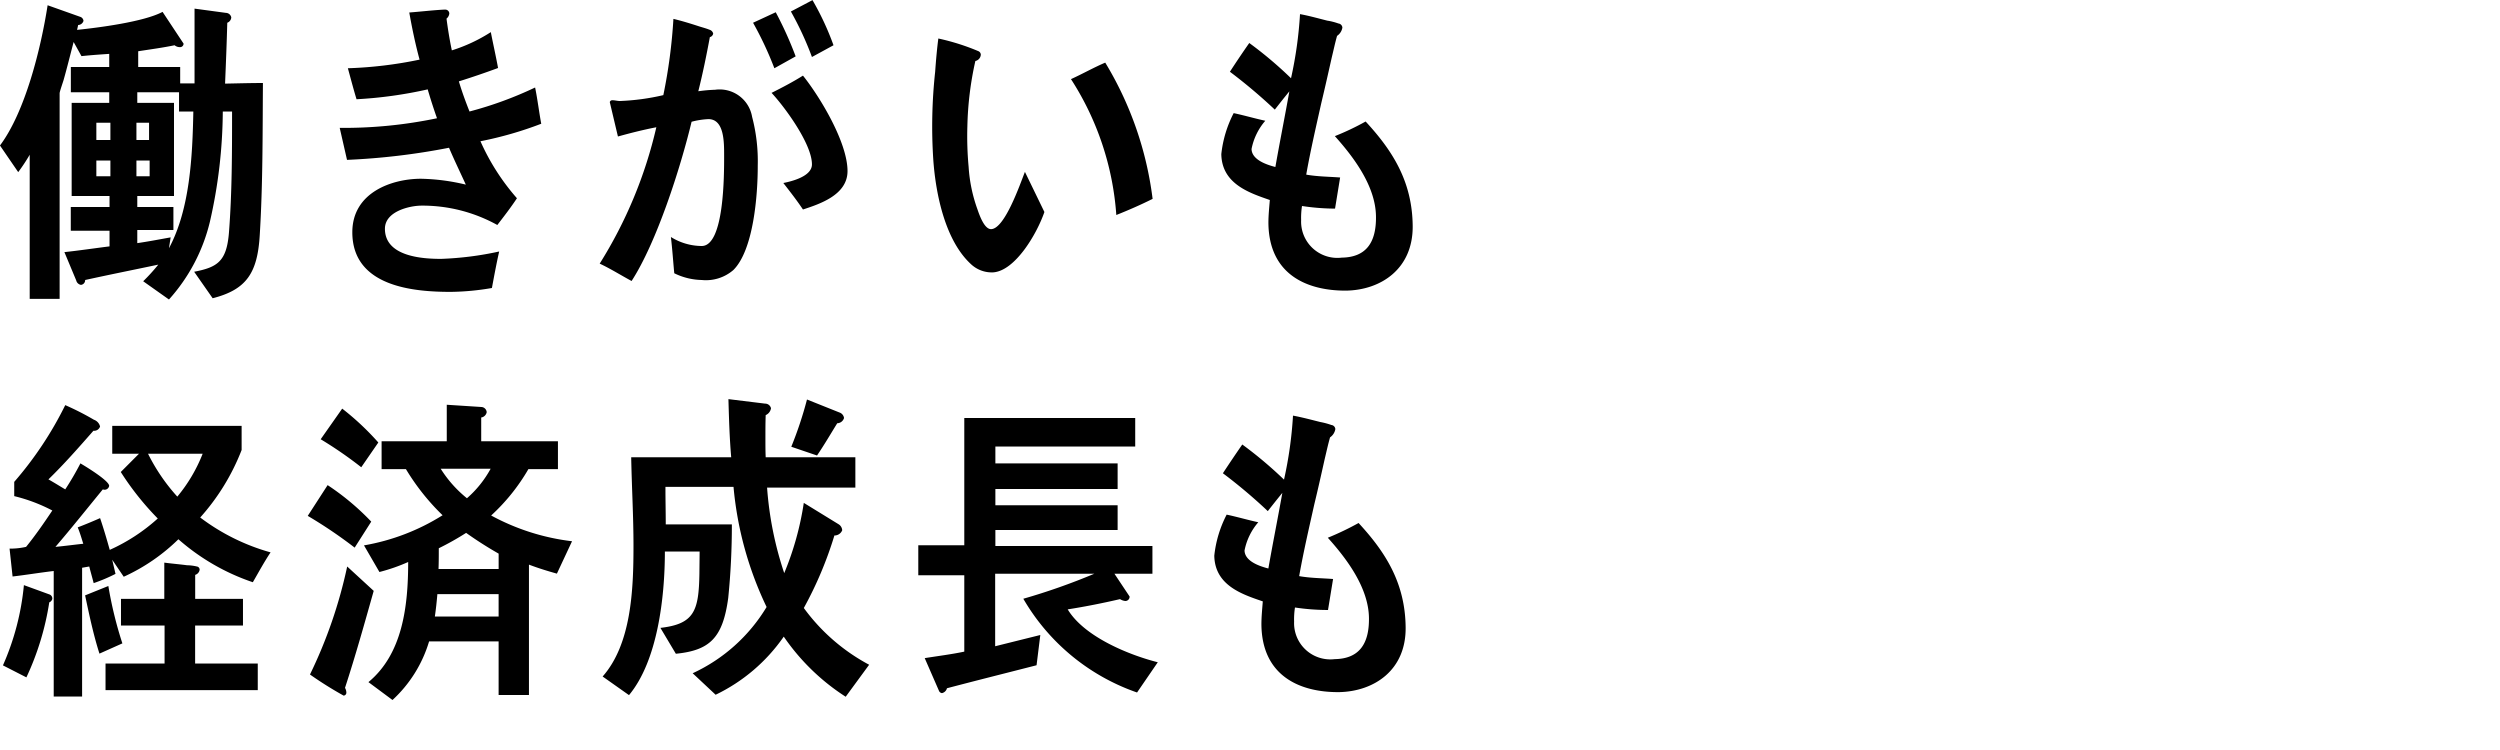 <svg xmlns="http://www.w3.org/2000/svg" width="200" height="60" viewBox="0 0 200 60">
  <path id="t8" class="cls-1" d="M625.781,2757.79c-0.178,3.07-1.076,4.38-3.768,5.07l-1.481-2.12c1.884-.36,2.6-0.85,2.784-3.13,0.249-3.21.249-6.46,0.249-9.69h-0.742a40.329,40.329,0,0,1-1.031,8.82,14.262,14.262,0,0,1-3.275,6.22l-2.062-1.46a14.933,14.933,0,0,0,1.209-1.33c-1.95.41-3.9,0.8-5.854,1.23a0.372,0.372,0,0,1-.336.39,0.475,0.475,0,0,1-.378-0.36l-0.944-2.26c1.213-.13,2.4-0.31,3.611-0.46v-1.25h-3.1v-1.9h3.1v-0.88h-3.03v-7.45h3.006v-0.85h-3.071v-2.02h3.071v-1.05c-0.737.05-1.477,0.1-2.221,0.18l-0.627-1.13c-0.266,1-.513,2.02-0.8,3.03-0.051.18-.321,0.94-0.321,1.07v16.45h-2.394v-11.53a14.41,14.41,0,0,1-.919,1.39l-1.459-2.13c2.018-2.69,3.275-7.76,3.812-11.22l2.646,0.94a0.384,0.384,0,0,1,.224.31,0.458,0.458,0,0,1-.427.33l-0.087.39c1.724-.18,5.333-0.64,6.839-1.44l1.681,2.54a0.279,0.279,0,0,1-.312.28,0.634,0.634,0,0,1-.406-0.15c-0.963.2-1.95,0.33-2.912,0.48v1.26h3.358v1.31h1.149v-5.98l2.511,0.34a0.449,0.449,0,0,1,.428.36,0.488,0.488,0,0,1-.32.43c-0.043,1.62-.108,3.26-0.176,4.87,1.008-.02,2.017-0.05,3.028-0.05C626.005,2749.69,626.03,2753.74,625.781,2757.79Zm-11.949-8.97h-1.124v1.38h1.124v-1.38Zm0,3.02h-1.124v1.26h1.124v-1.26Zm3.093-3.02h-1.011v1.38h1.011v-1.38Zm0.046,3.02h-1.057v1.26h1.057v-1.26Zm2.352-3.92v-1.54h-3.34v0.85h2.937v7.45h-2.937v0.88h2.89v1.84h-2.89v1.05c0.9-.13,1.768-0.3,2.668-0.46l-0.134.87c1.681-3.13,1.881-7.35,1.95-10.94h-1.144Zm24.113,2.38a17.9,17.9,0,0,0,2.919,4.56c-0.494.75-1.031,1.44-1.569,2.14a12.36,12.36,0,0,0-6.057-1.55c-0.915,0-2.935.44-2.935,1.85,0,2.26,3.093,2.41,4.5,2.41a25.748,25.748,0,0,0,4.64-.59c-0.22.97-.4,1.95-0.581,2.92a20.376,20.376,0,0,1-3.289.31c-2.856,0-7.878-.36-7.878-4.77,0-3.2,3.187-4.28,5.493-4.28a16.538,16.538,0,0,1,3.586.47c-0.446-.98-0.918-1.95-1.343-2.95a54.68,54.68,0,0,1-8.161.97l-0.584-2.56a36.391,36.391,0,0,0,7.783-.77q-0.408-1.155-.744-2.31a34.064,34.064,0,0,1-5.693.79c-0.246-.81-0.468-1.66-0.693-2.48a32.975,32.975,0,0,0,5.736-.69c-0.334-1.23-.6-2.51-0.824-3.77,0.917-.07,1.837-0.18,2.752-0.23h0.092a0.32,0.32,0,0,1,.358.31,0.6,0.6,0,0,1-.223.41c0.112,0.85.247,1.69,0.426,2.54a12.885,12.885,0,0,0,3.119-1.46c0.181,0.94.4,1.89,0.579,2.87-1.029.38-2.082,0.74-3.135,1.07,0.243,0.82.537,1.62,0.851,2.41a29.9,29.9,0,0,0,5.248-1.92c0.2,0.98.312,1.95,0.49,2.9A29.374,29.374,0,0,1,643.436,2750.3Zm20.235,10.3a3.349,3.349,0,0,1-2.53.8,5.2,5.2,0,0,1-2.2-.54c-0.091-.97-0.154-1.92-0.269-2.9a4.7,4.7,0,0,0,2.465.72c1.815,0,1.793-5.76,1.793-7.22,0-1.05.022-2.93-1.257-2.93a6.3,6.3,0,0,0-1.346.21c-0.892,3.71-2.8,9.66-4.8,12.74-0.871-.47-1.677-0.98-2.552-1.39a35.5,35.5,0,0,0,4.532-10.91c-1.036.2-2.067,0.46-3.072,0.74-0.068-.28-0.652-2.75-0.652-2.75a0.2,0.2,0,0,1,.221-0.15c0.2,0,.38.06,0.585,0.06a18.119,18.119,0,0,0,3.478-.47,42.452,42.452,0,0,0,.806-6.1c0.669,0.16,1.319.36,1.969,0.57,0.294,0.1.632,0.18,0.92,0.3a0.411,0.411,0,0,1,.293.31,0.354,0.354,0,0,1-.267.28c-0.267,1.44-.565,2.9-0.924,4.33a12.315,12.315,0,0,1,1.347-.12,2.635,2.635,0,0,1,2.958,2.17,13.969,13.969,0,0,1,.451,3.9C665.625,2754.58,665.289,2758.99,663.671,2760.6Zm3.279-16.14a27.62,27.62,0,0,0-1.705-3.64l1.814-.84a29.576,29.576,0,0,1,1.593,3.53Zm2.287,11.3c-0.5-.75-1.035-1.43-1.57-2.12,0.65-.13,2.289-0.52,2.289-1.49,0-1.64-2.2-4.62-3.231-5.72,0.853-.43,1.7-0.87,2.512-1.38,1.341,1.67,3.565,5.33,3.565,7.64C672.8,2754.61,670.537,2755.33,669.237,2755.76Zm0.719-12.2a25.342,25.342,0,0,0-1.685-3.64l1.728-.91a22.031,22.031,0,0,1,1.681,3.61Zm14.492,17.23a2.426,2.426,0,0,1-1.784-.67c-2.024-1.87-2.8-5.51-3-8.33a40.553,40.553,0,0,1,.148-7.04c0.066-.91.139-1.78,0.255-2.67a18.008,18.008,0,0,1,3.22,1.02,0.322,0.322,0,0,1,.178.27,0.55,0.55,0,0,1-.436.51,26.257,26.257,0,0,0-.639,5.21,26.624,26.624,0,0,0,.1,3.26,12.216,12.216,0,0,0,.7,3.38c0.169,0.49.566,1.64,1.121,1.6,1.075-.07,2.266-3.52,2.683-4.58l1.558,3.21C687.955,2757.7,686.216,2760.67,684.448,2760.79Zm9.857-4.59a22.98,22.98,0,0,0-3.627-10.87c0.927-.42,1.8-0.92,2.741-1.32a27.565,27.565,0,0,1,3.79,10.9C696.247,2755.39,695.285,2755.81,694.305,2756.2Zm18.4,6.05c-3.141.02-6.19-1.28-6.232-5.41,0-.62.065-1.23,0.113-1.84-1.64-.57-3.84-1.29-3.881-3.67a9.258,9.258,0,0,1,.989-3.28c0.848,0.18,1.7.43,2.53,0.61a4.874,4.874,0,0,0-1.1,2.26c0.022,0.9,1.3,1.28,1.906,1.44,0.356-2.03.759-4.03,1.118-6.05-0.405.49-.781,0.97-1.163,1.46a42.356,42.356,0,0,0-3.593-3.03c0.5-.77,1.011-1.53,1.55-2.3a31.482,31.482,0,0,1,3.34,2.82,32.377,32.377,0,0,0,.719-5.13c0.717,0.13,1.46.34,2.175,0.52a4.826,4.826,0,0,1,.9.23,0.352,0.352,0,0,1,.314.33,0.989,0.989,0,0,1-.425.66c-0.162.57-.292,1.19-0.427,1.74-0.272,1.21-.541,2.41-0.831,3.62-0.421,1.89-.871,3.82-1.209,5.74,0.895,0.16,1.815.16,2.712,0.23l-0.407,2.49a18.15,18.15,0,0,1-2.643-.21,6.216,6.216,0,0,0-.069,1.13,2.9,2.9,0,0,0,3.253,3c1.906-.03,2.759-1.16,2.734-3.28-0.018-2.46-1.837-4.82-3.289-6.44a20.659,20.659,0,0,0,2.461-1.17c2.153,2.33,3.725,4.79,3.765,8.33C718.061,2760.5,715.481,2762.2,712.7,2762.25Zm-103.764,24.94a22.061,22.061,0,0,1-1.829,6l-1.877-.96a20.558,20.558,0,0,0,1.677-6.42l2.029,0.74a0.348,0.348,0,0,1,.244.36A0.4,0.4,0,0,1,608.936,2787.19Zm16.29-1.61a17.464,17.464,0,0,1-5.959-3.44,15.266,15.266,0,0,1-4.373,3l-0.922-1.36,0.263,1.13a13.1,13.1,0,0,1-1.746.74c-0.111-.43-0.242-0.89-0.354-1.33l-0.572.1v10.3h-2.271v-10.04c-1.107.13-2.185,0.31-3.291,0.44l-0.241-2.23a5.787,5.787,0,0,0,1.321-.14c0.748-.92,1.438-1.92,2.1-2.91a13.3,13.3,0,0,0-3.048-1.15v-1.14a28.615,28.615,0,0,0,4.082-6.14,21.941,21.941,0,0,1,2.295,1.17,0.76,0.76,0,0,1,.49.54,0.494,0.494,0,0,1-.53.34c-1.169,1.33-2.334,2.66-3.6,3.89,0.461,0.26.906,0.54,1.345,0.8a22.808,22.808,0,0,0,1.213-2.08c0.359,0.21,2.3,1.38,2.3,1.8a0.369,0.369,0,0,1-.508.28c-1.255,1.53-2.494,3.09-3.79,4.6,0.744-.07,1.474-0.17,2.227-0.25-0.136-.43-0.271-0.9-0.445-1.31,0.6-.23,1.2-0.48,1.79-0.74,0.287,0.84.534,1.69,0.773,2.54a14.733,14.733,0,0,0,3.841-2.51,22.655,22.655,0,0,1-2.959-3.72l1.456-1.46h-2.138v-2.23h10.35V2775a17.665,17.665,0,0,1-3.313,5.4,16.8,16.8,0,0,0,5.629,2.79C626.132,2783.96,625.689,2784.78,625.226,2785.58Zm-12.274,5.71c-0.483-1.51-.817-3.1-1.148-4.66l1.859-.75a31.315,31.315,0,0,0,1.122,4.59Zm0.486,2.92v-2.13h4.723v-3.04h-3.487v-2.13h3.465v-2.9c0.6,0.08,1.217.13,1.814,0.21a3.618,3.618,0,0,1,.793.1,0.256,0.256,0,0,1,.22.26,0.505,0.505,0,0,1-.356.41v1.92h3.823v2.13H620.61v3.04h5.011v2.13H613.438Zm3.4-18.91a15.059,15.059,0,0,0,2.342,3.43,12.433,12.433,0,0,0,2.027-3.43h-4.369Zm16.531,7.51a37.012,37.012,0,0,0-3.754-2.54l1.59-2.46a20.1,20.1,0,0,1,3.489,2.92Zm-0.773,11.22a0.794,0.794,0,0,1,.108.39,0.236,0.236,0,0,1-.217.23,29.629,29.629,0,0,1-2.694-1.69,37.689,37.689,0,0,0,2.977-8.64l2.122,1.95C634.16,2788.88,633.436,2791.47,632.6,2794.03Zm1.3-17.65a32.018,32.018,0,0,0-3.246-2.24l1.721-2.45a21.353,21.353,0,0,1,2.89,2.71Zm15.652,8.51c-0.757-.21-1.5-0.44-2.236-0.72v10.43h-2.427v-4.29h-5.562A10.41,10.41,0,0,1,636.4,2795l-1.925-1.43c2.716-2.25,3.179-6.02,3.179-9.61a14.35,14.35,0,0,1-2.3.8l-1.235-2.13a17.329,17.329,0,0,0,6.288-2.41,18.149,18.149,0,0,1-2.933-3.69h-1.946v-2.23h5.213v-2.92l2.781,0.18a0.449,0.449,0,0,1,.414.41,0.522,0.522,0,0,1-.439.43v1.9h6.138v2.23h-2.363a15.675,15.675,0,0,1-2.98,3.71,17.982,17.982,0,0,0,6.471,2.06Zm-4.663,1.64h-4.9c-0.048.58-.113,1.19-0.2,1.79h5.1v-1.79Zm0-3.24a30.164,30.164,0,0,1-2.6-1.66,22.4,22.4,0,0,1-2.187,1.23c0,0.57,0,1.1-.021,1.66h4.809v-1.23Zm-4.634-6.79a9.555,9.555,0,0,0,2.1,2.36,8.563,8.563,0,0,0,1.895-2.36h-4Zm32.4,18.24a17.394,17.394,0,0,1-4.955-4.81,14,14,0,0,1-5.451,4.65l-1.837-1.72a13.5,13.5,0,0,0,5.915-5.3,27.965,27.965,0,0,1-2.646-9.61h-5.446v0.13c0,0.97.024,1.91,0.024,2.87h5.289a57.588,57.588,0,0,1-.29,5.88c-0.43,3.18-1.456,4.2-4.191,4.47l-1.235-2.07c2.712-.31,3.072-1.36,3.119-4.34l0.018-1.77H658.19c0,3.68-.587,8.75-2.87,11.49l-2.109-1.49c2.3-2.61,2.468-6.94,2.468-10.46,0-2.36-.14-4.73-0.183-7.08h8c-0.133-1.54-.178-3.11-0.222-4.65l2.934,0.36a0.482,0.482,0,0,1,.472.37,0.719,0.719,0,0,1-.425.55c-0.022.63-.022,1.22-0.022,1.85,0,0.5,0,1.02.022,1.52h7.174v2.43h-7.062a27.727,27.727,0,0,0,1.371,6.84,23.874,23.874,0,0,0,1.566-5.62l2.8,1.72a0.607,0.607,0,0,1,.273.47,0.662,0.662,0,0,1-.625.42,30.246,30.246,0,0,1-2.447,5.8,15.464,15.464,0,0,0,5.226,4.54Zm-0.677-21.88c-0.537.87-1.051,1.75-1.616,2.58l-2.06-.7a30.224,30.224,0,0,0,1.256-3.78l2.6,1.04a0.538,0.538,0,0,1,.363.44A0.58,0.58,0,0,1,671.976,2772.86Zm23.986,21.54a16.941,16.941,0,0,1-9.1-7.5,50.829,50.829,0,0,0,5.678-2h-7.93v5.8l3.612-.9-0.3,2.42c-2.378.61-4.781,1.21-7.168,1.84a0.533,0.533,0,0,1-.4.39,0.3,0.3,0,0,1-.233-0.17l-1.147-2.63c1.06-.17,2.124-0.3,3.166-0.52v-6.11h-3.68v-2.4h3.68v-10.18h13.674v2.28H684.63v1.35h9.78v2.05h-9.78v1.3h9.78v1.98h-9.78v1.28h12.564v2.22h-3.038l1.212,1.82a0.342,0.342,0,0,1-.339.36,0.97,0.97,0,0,1-.427-0.15c-1.379.32-2.786,0.6-4.186,0.82,1.34,2.23,5.014,3.68,7.207,4.23Zm16.179-.03c-3.137.03-6.188-1.28-6.23-5.41,0-.62.063-1.23,0.11-1.85-1.637-.56-3.838-1.27-3.88-3.66a9.217,9.217,0,0,1,.989-3.28c0.848,0.18,1.7.43,2.53,0.61a4.874,4.874,0,0,0-1.1,2.26c0.023,0.9,1.3,1.28,1.906,1.44,0.356-2.03.759-4.03,1.118-6.05-0.4.49-.781,0.97-1.163,1.46a41.739,41.739,0,0,0-3.593-3.03c0.5-.76,1.017-1.53,1.552-2.3a32.6,32.6,0,0,1,3.338,2.81,32.024,32.024,0,0,0,.719-5.12c0.717,0.13,1.458.33,2.176,0.51a5.721,5.721,0,0,1,.895.24,0.353,0.353,0,0,1,.316.33,1,1,0,0,1-.424.66c-0.162.57-.294,1.18-0.429,1.74-0.27,1.21-.539,2.42-0.831,3.62-0.421,1.89-.872,3.82-1.209,5.74,0.9,0.16,1.815.16,2.712,0.23l-0.405,2.48a18.111,18.111,0,0,1-2.643-.2,6.162,6.162,0,0,0-.069,1.13,2.9,2.9,0,0,0,3.253,3c1.9-.03,2.759-1.16,2.735-3.28-0.023-2.46-1.842-4.82-3.292-6.43a22.927,22.927,0,0,0,2.461-1.18c2.153,2.33,3.725,4.79,3.765,8.33C717.5,2792.62,714.923,2794.31,712.141,2794.37Z" transform="translate(-605 -2739)"/>
</svg>

